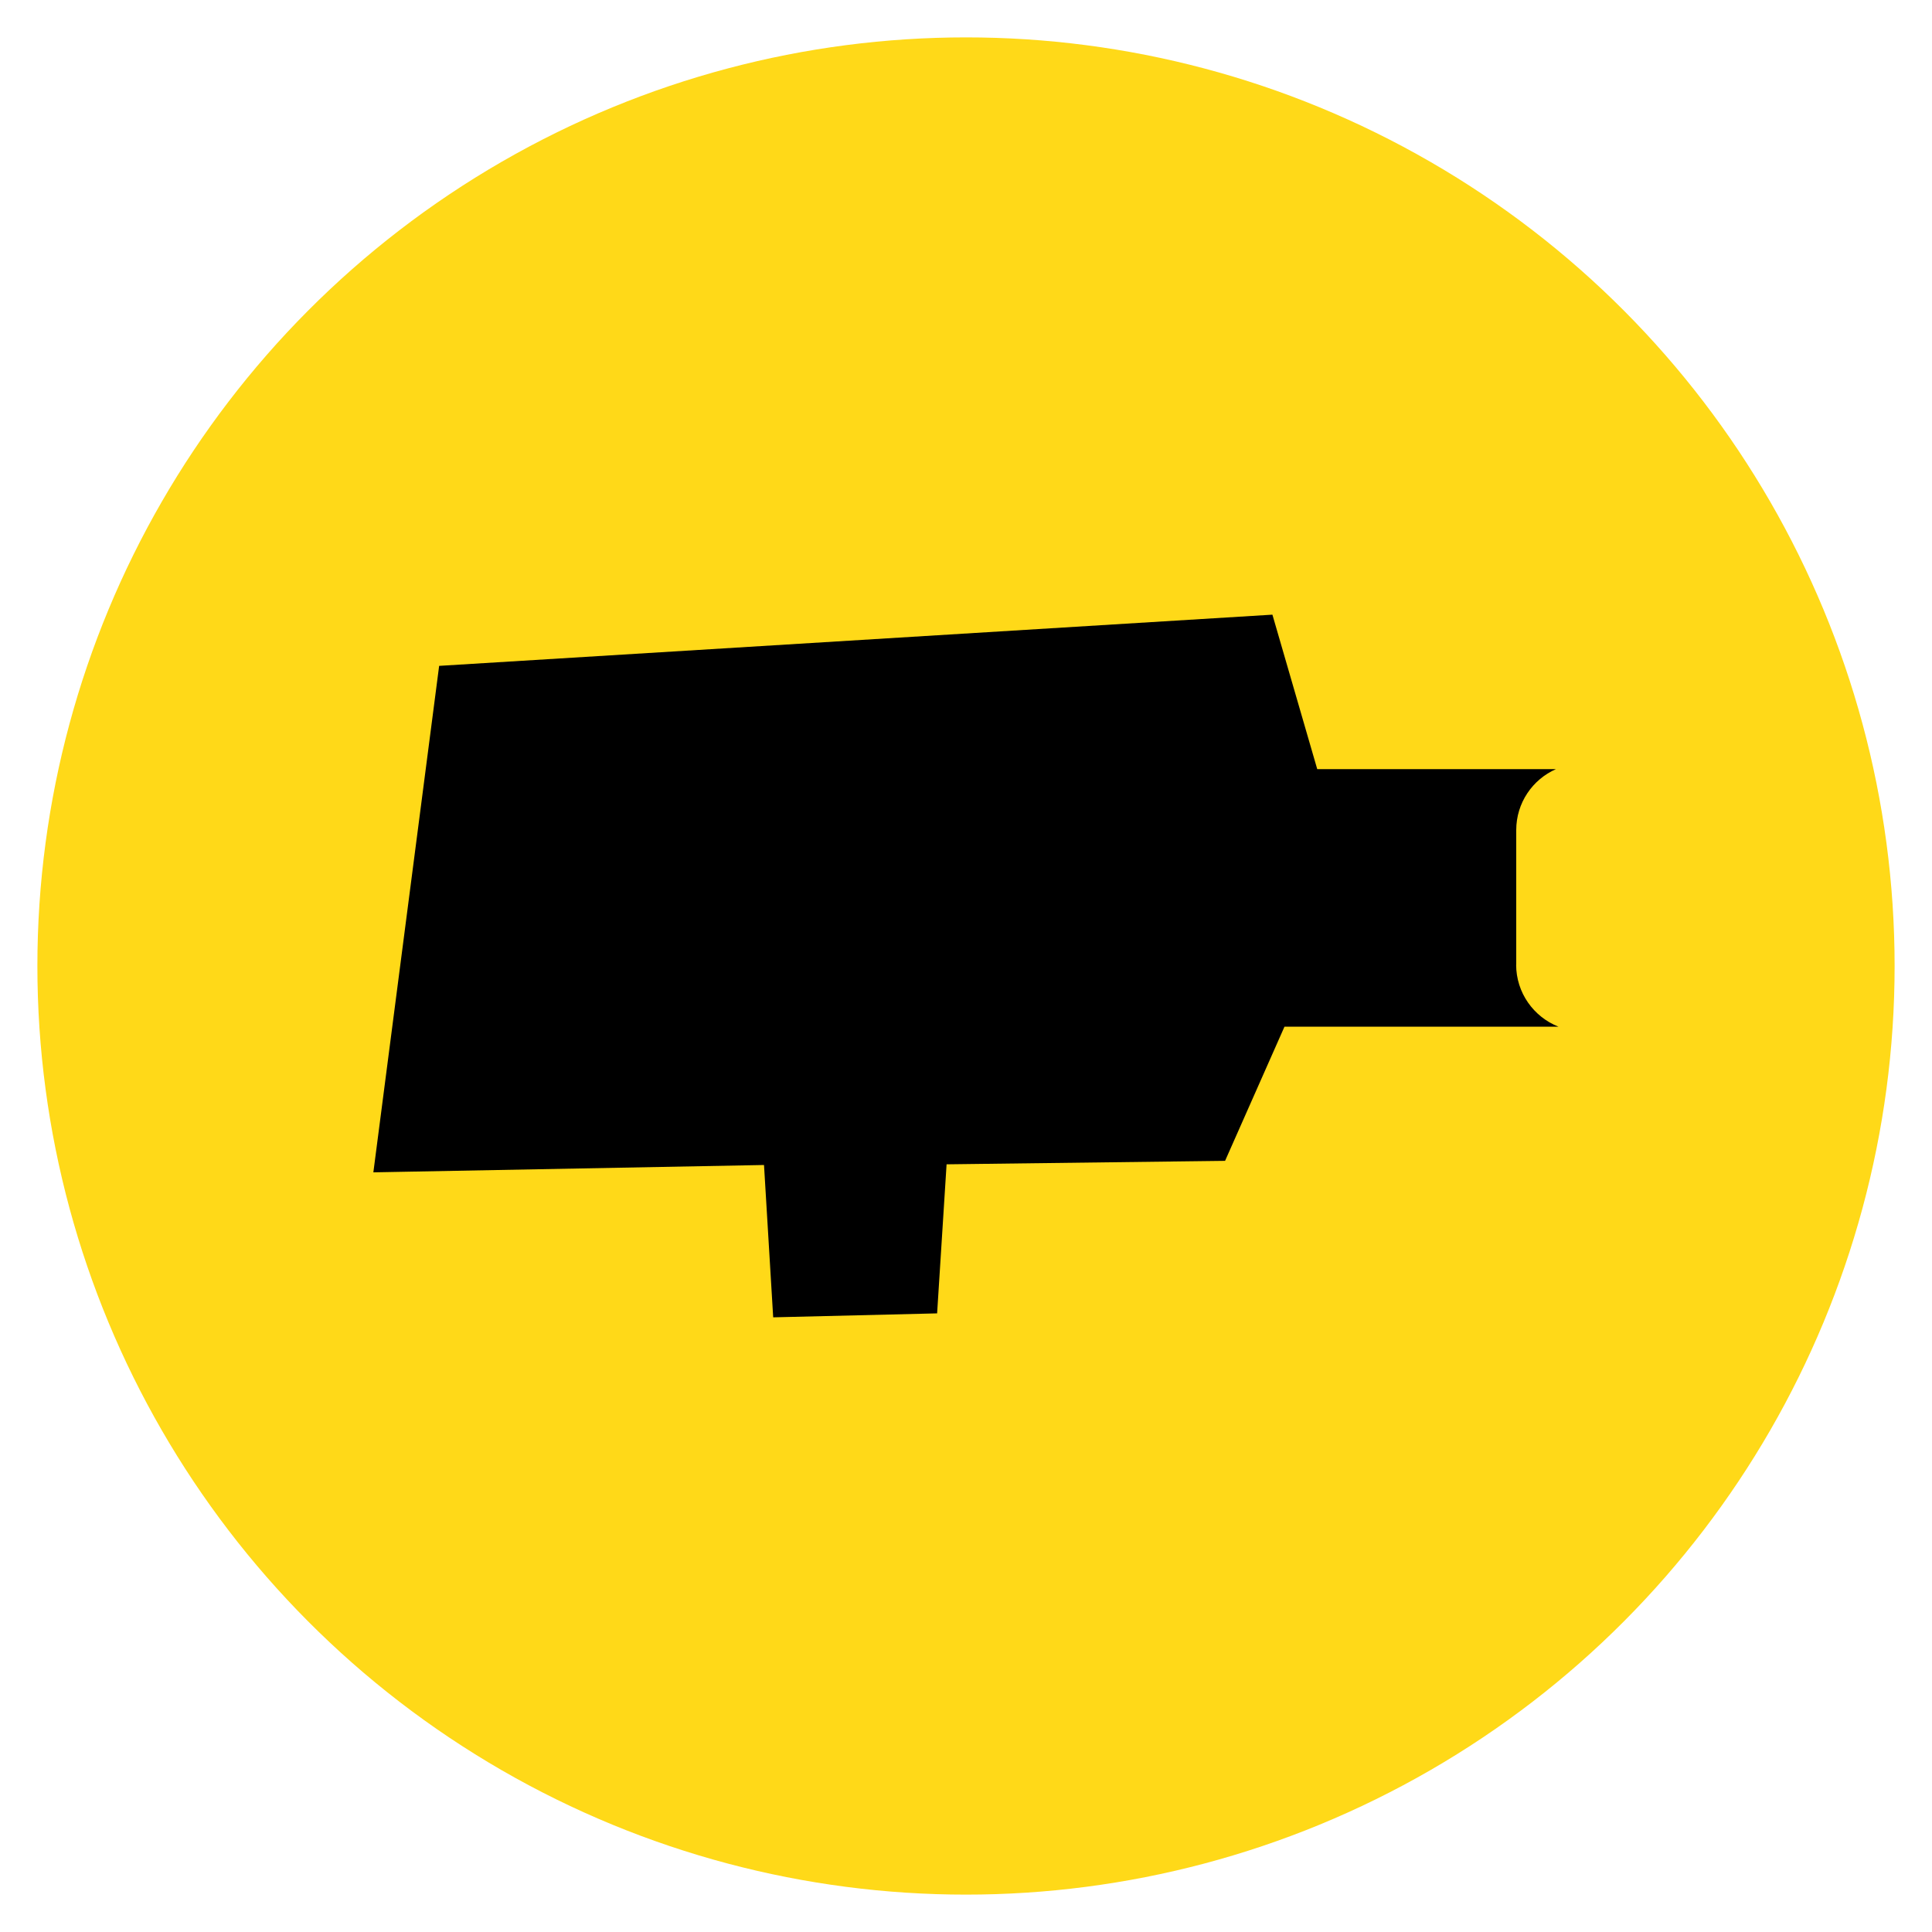 <?xml version="1.0" encoding="UTF-8"?>
<svg xmlns="http://www.w3.org/2000/svg" id="a" viewBox="0 0 200 200">
  <defs>
    <style>.b{fill:#ffd918;}.b,.c{stroke-width:0px;}.c{fill:#000;}</style>
  </defs>
  <circle class="b" cx="100" cy="100" r="96.13"></circle>
  <path class="c" d="M156.96,99.86v-13.93c0-2.82,1.69-5.24,4.11-6.31h-24.71l-4.64-15.99-86.26,5.3-6.81,52.43,40.44-.76.95,15.77,16.97-.41.98-15.43,28.83-.36,6.15-13.89h28.36c-2.56-1.01-4.38-3.5-4.38-6.43Z"></path>
</svg>
